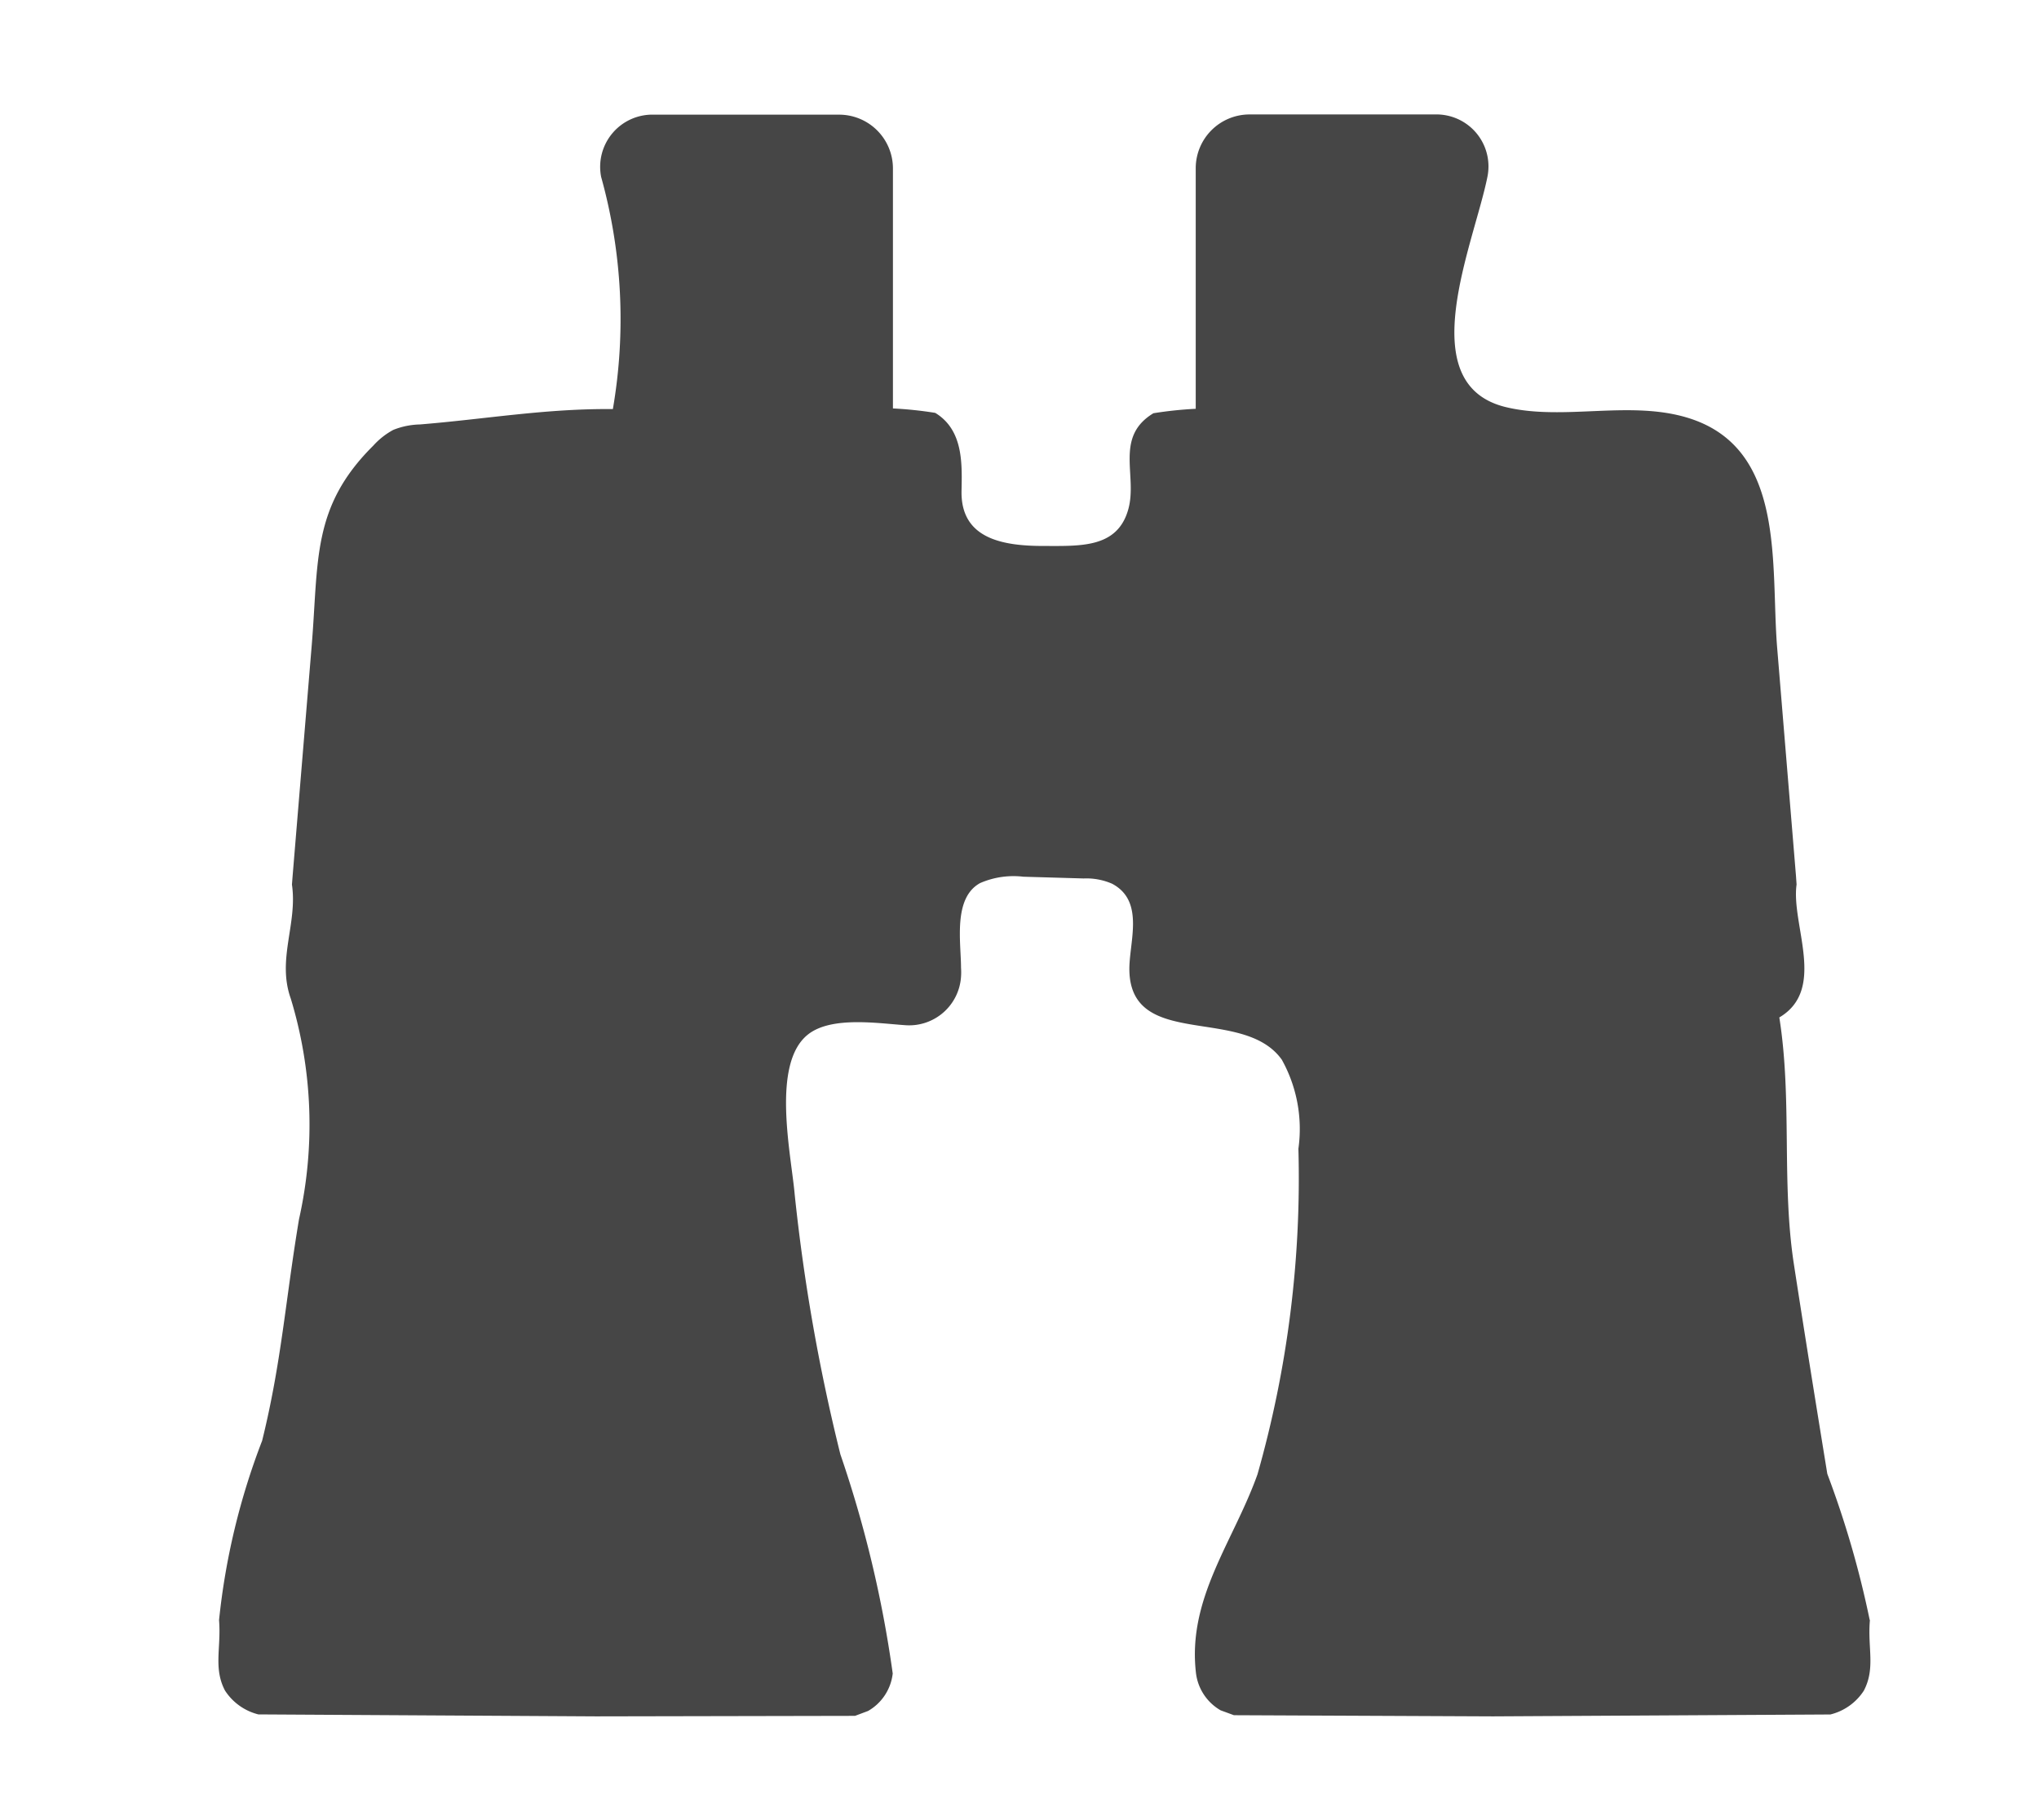 <svg xmlns="http://www.w3.org/2000/svg" xmlns:xlink="http://www.w3.org/1999/xlink" width="28" height="25" viewBox="0 0 28 25">
  <defs>
    <clipPath id="clip-path">
      <rect id="Rettangolo_443" data-name="Rettangolo 443" width="22.684" height="22" transform="translate(57.197 1.476)" fill="#464646"/>
    </clipPath>
  </defs>
  <g id="Raggruppa_848" data-name="Raggruppa 848" transform="translate(-7716 -3142)">
    <rect id="Rettangolo_483" data-name="Rettangolo 483" width="28" height="25" transform="translate(7716 3142)" fill="rgba(255,255,255,0)"/>
    <g id="Raggruppa_724" data-name="Raggruppa 724" transform="translate(7661.803 3142.096)" clip-path="url(#clip-path)">
      <path id="Tracciato_863" data-name="Tracciato 863" d="M79.872,22.154a13.3,13.3,0,0,0-.582-2.006c-.156-.959-.311-1.919-.459-2.88-.172-1.119-.021-2.26-.2-3.389.655-.387.159-1.274.237-1.826l-.008-.116L78.6,8.785c-.088-1.118.119-2.687-1.173-3.125-.812-.275-1.747.032-2.555-.165-1.3-.319-.435-2.236-.249-3.164a.714.714,0,0,0-.559-.841.7.7,0,0,0-.164-.014H71.354a.739.739,0,0,0-.737.735V5.519a5.37,5.37,0,0,0-.581.061c-.541.328-.214.859-.346,1.323-.15.531-.655.5-1.163.5-.564,0-1.138-.1-1.126-.755.007-.369.028-.836-.361-1.073a5.371,5.371,0,0,0-.581-.061v-3.3a.739.739,0,0,0-.737-.735H63.181a.717.717,0,0,0-.729.855,7.28,7.28,0,0,1,.161,3.189c-.923-.009-1.741.137-2.65.211a1.04,1.04,0,0,0-.366.075,1.026,1.026,0,0,0-.274.216c-.852.846-.748,1.581-.847,2.763l-.261,3.151-.009.115c.079.539-.209,1.025-.016,1.566a5.947,5.947,0,0,1,.113,3.031c-.189,1.133-.24,1.962-.506,3.041a9.559,9.559,0,0,0-.592,2.465c.031.38-.08.66.082.968a.767.767,0,0,0,.458.327l4.638.027,3.555-.007.179-.067a.68.68,0,0,0,.339-.515,16.059,16.059,0,0,0-.719-3.011,25.991,25.991,0,0,1-.627-3.568c-.048-.55-.327-1.8.185-2.2.324-.253.964-.15,1.341-.125a.714.714,0,0,0,.758-.666.854.854,0,0,0,0-.124c0-.346-.113-.958.263-1.163a1.149,1.149,0,0,1,.593-.087l.828.024a.885.885,0,0,1,.39.072c.461.244.227.816.238,1.2.03,1.081,1.564.475,2.093,1.217a1.957,1.957,0,0,1,.228,1.223,14.86,14.86,0,0,1-.562,4.473c-.33.925-.964,1.7-.845,2.726a.685.685,0,0,0,.339.515l.183.067,3.555.016,4.635-.026a.763.763,0,0,0,.459-.326c.163-.309.05-.59.084-.97" fill="#464646"/>
    </g>
  </g>
</svg>
